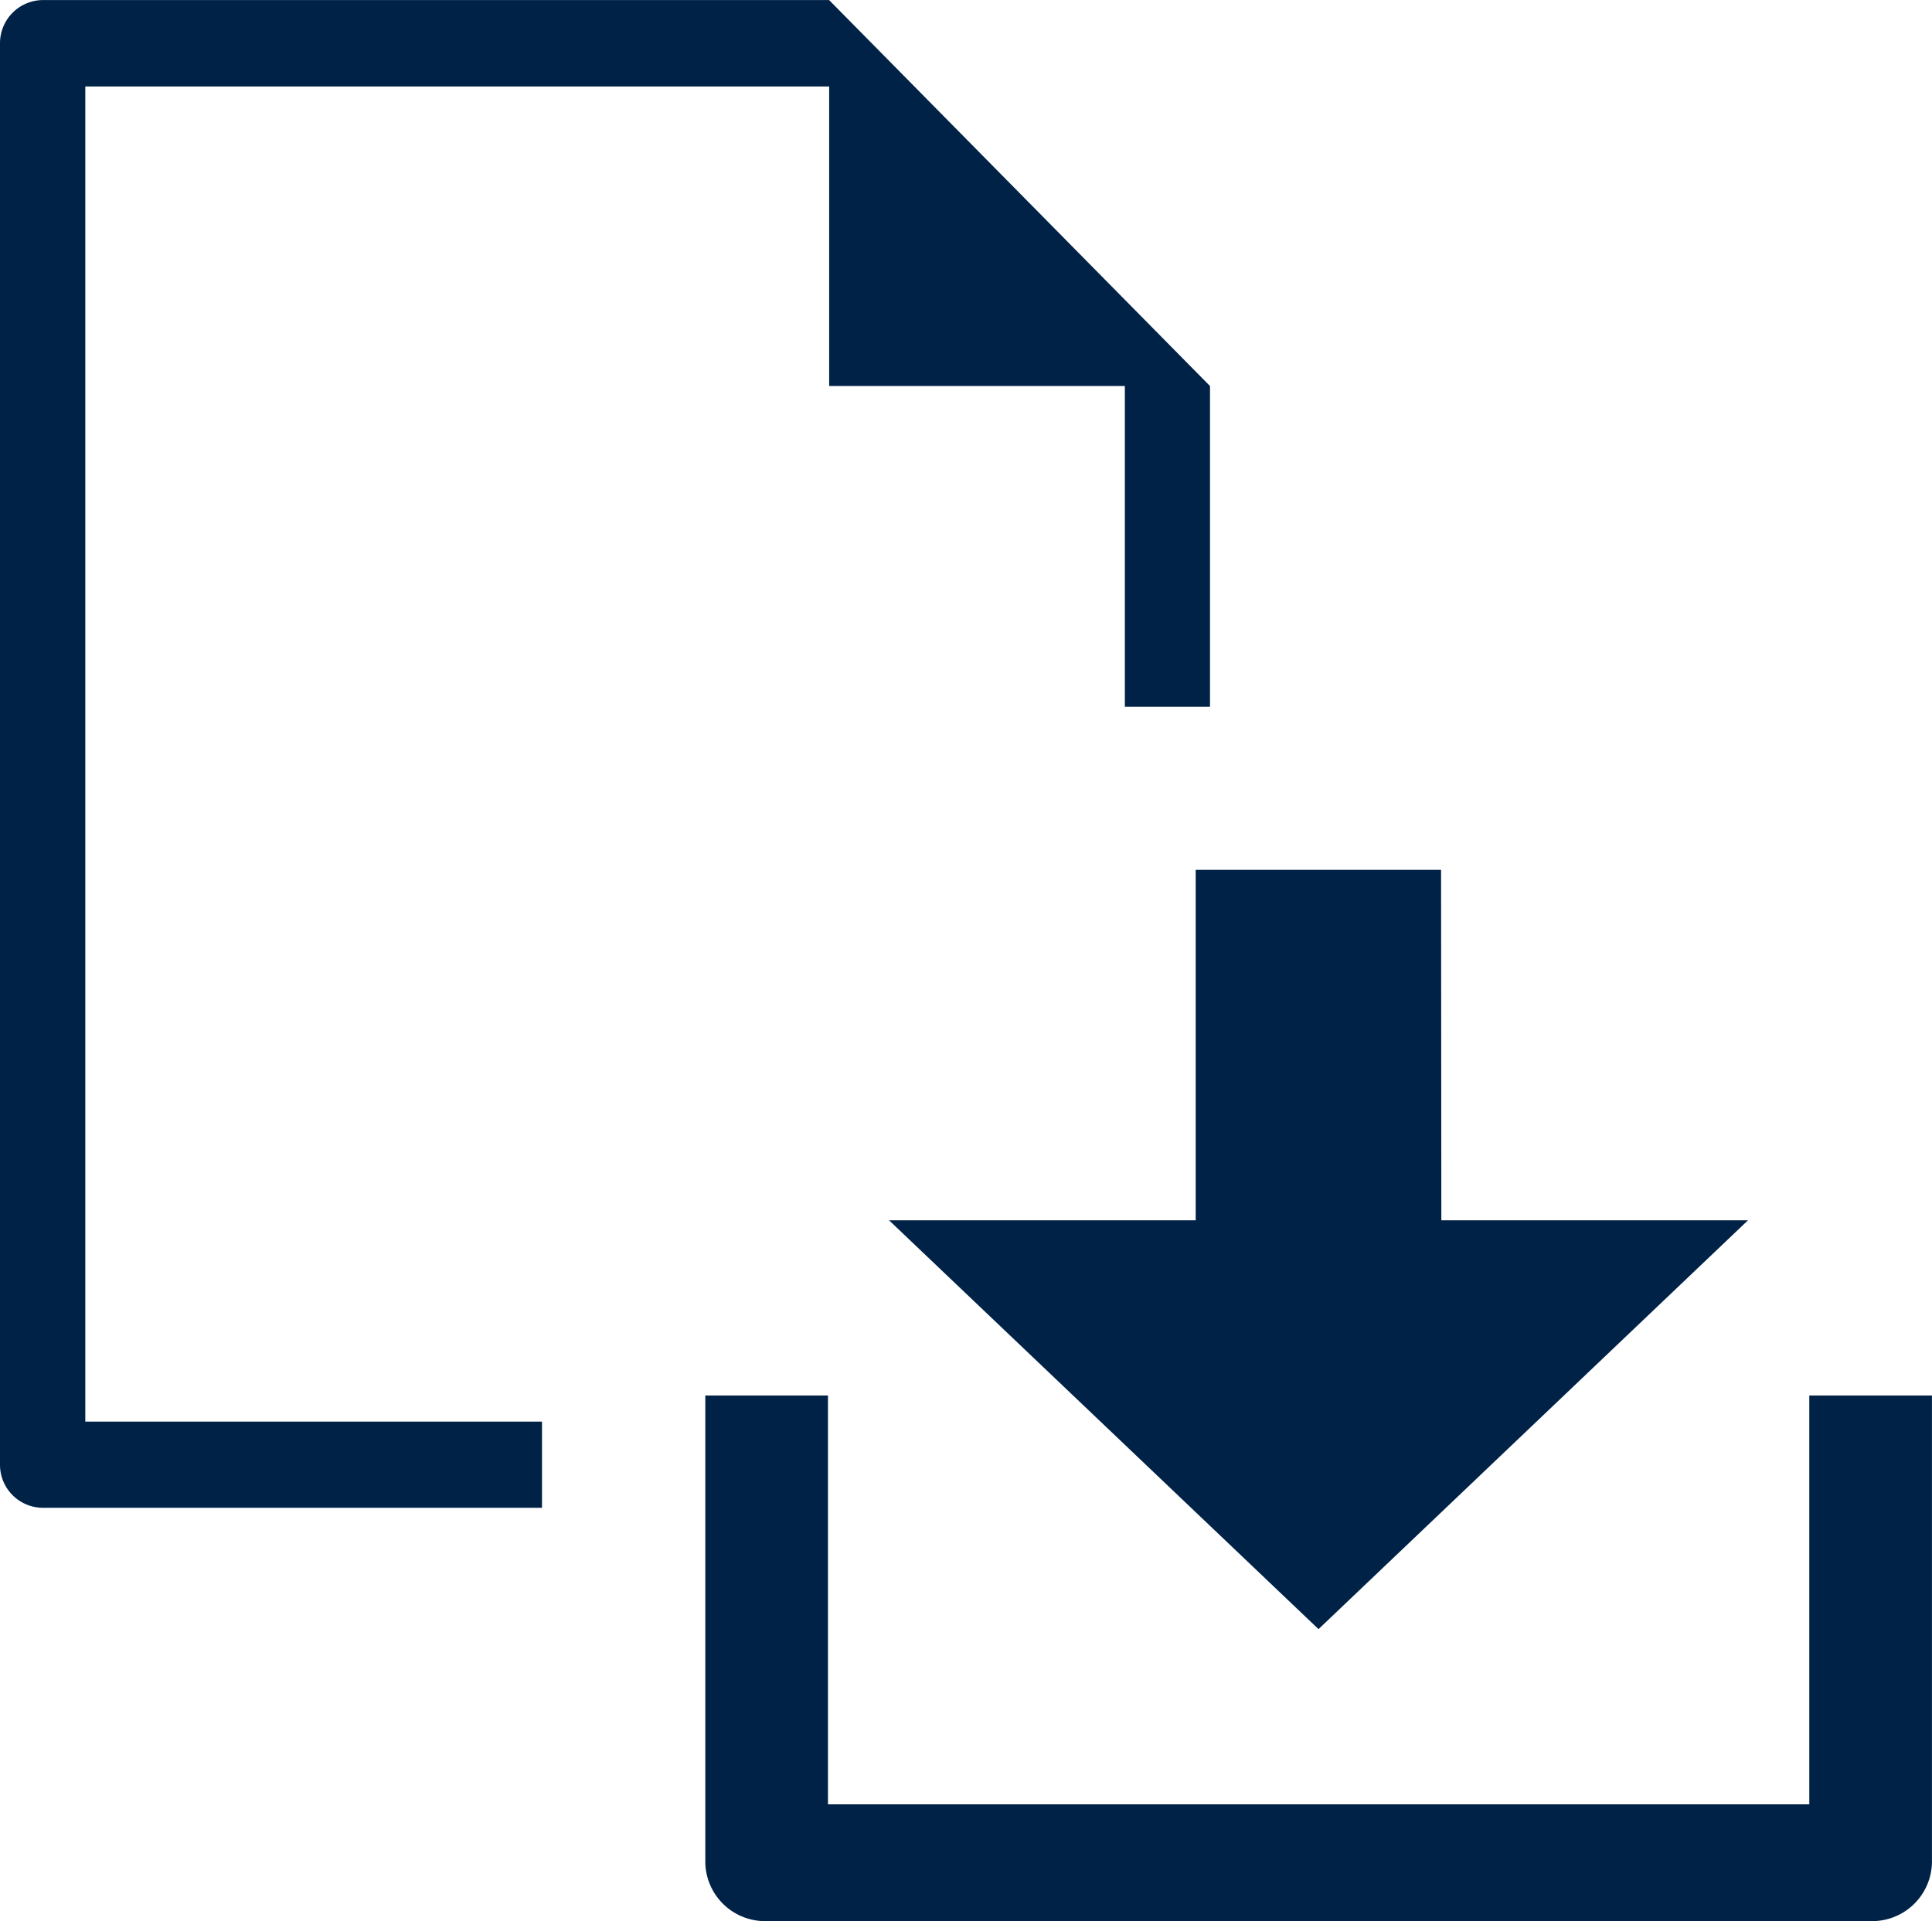 <svg id="组件_34_1" data-name="组件 34 – 1" xmlns="http://www.w3.org/2000/svg" width="35.536" height="35.34" viewBox="0 0 35.536 35.34">
  <path id="减去_1" data-name="减去 1" d="M23903.973,29.735h-9.186a.791.791,0,0,1-.787-.792V2.8a.794.794,0,0,1,.787-.8h14.463l7.006,7.1V15h-1.566V9.1h-5.439V3.59h-13.682V28.15h8.4v1.584Z" transform="translate(-23894 -1.999)" fill="#002247"/>
  <path id="路径_614" data-name="路径 614" d="M4.256,20.19h18.05V12.669h2.256v8.595a1.1,1.1,0,0,1-1.128,1.074H3.128A1.1,1.1,0,0,1,2,21.264V12.669H4.256ZM15.538,9.446h5.641l-7.9,7.521-7.9-7.521h5.641V3h4.513Z" transform="translate(10.973 13.001)" fill="#002247"/>
</svg>
